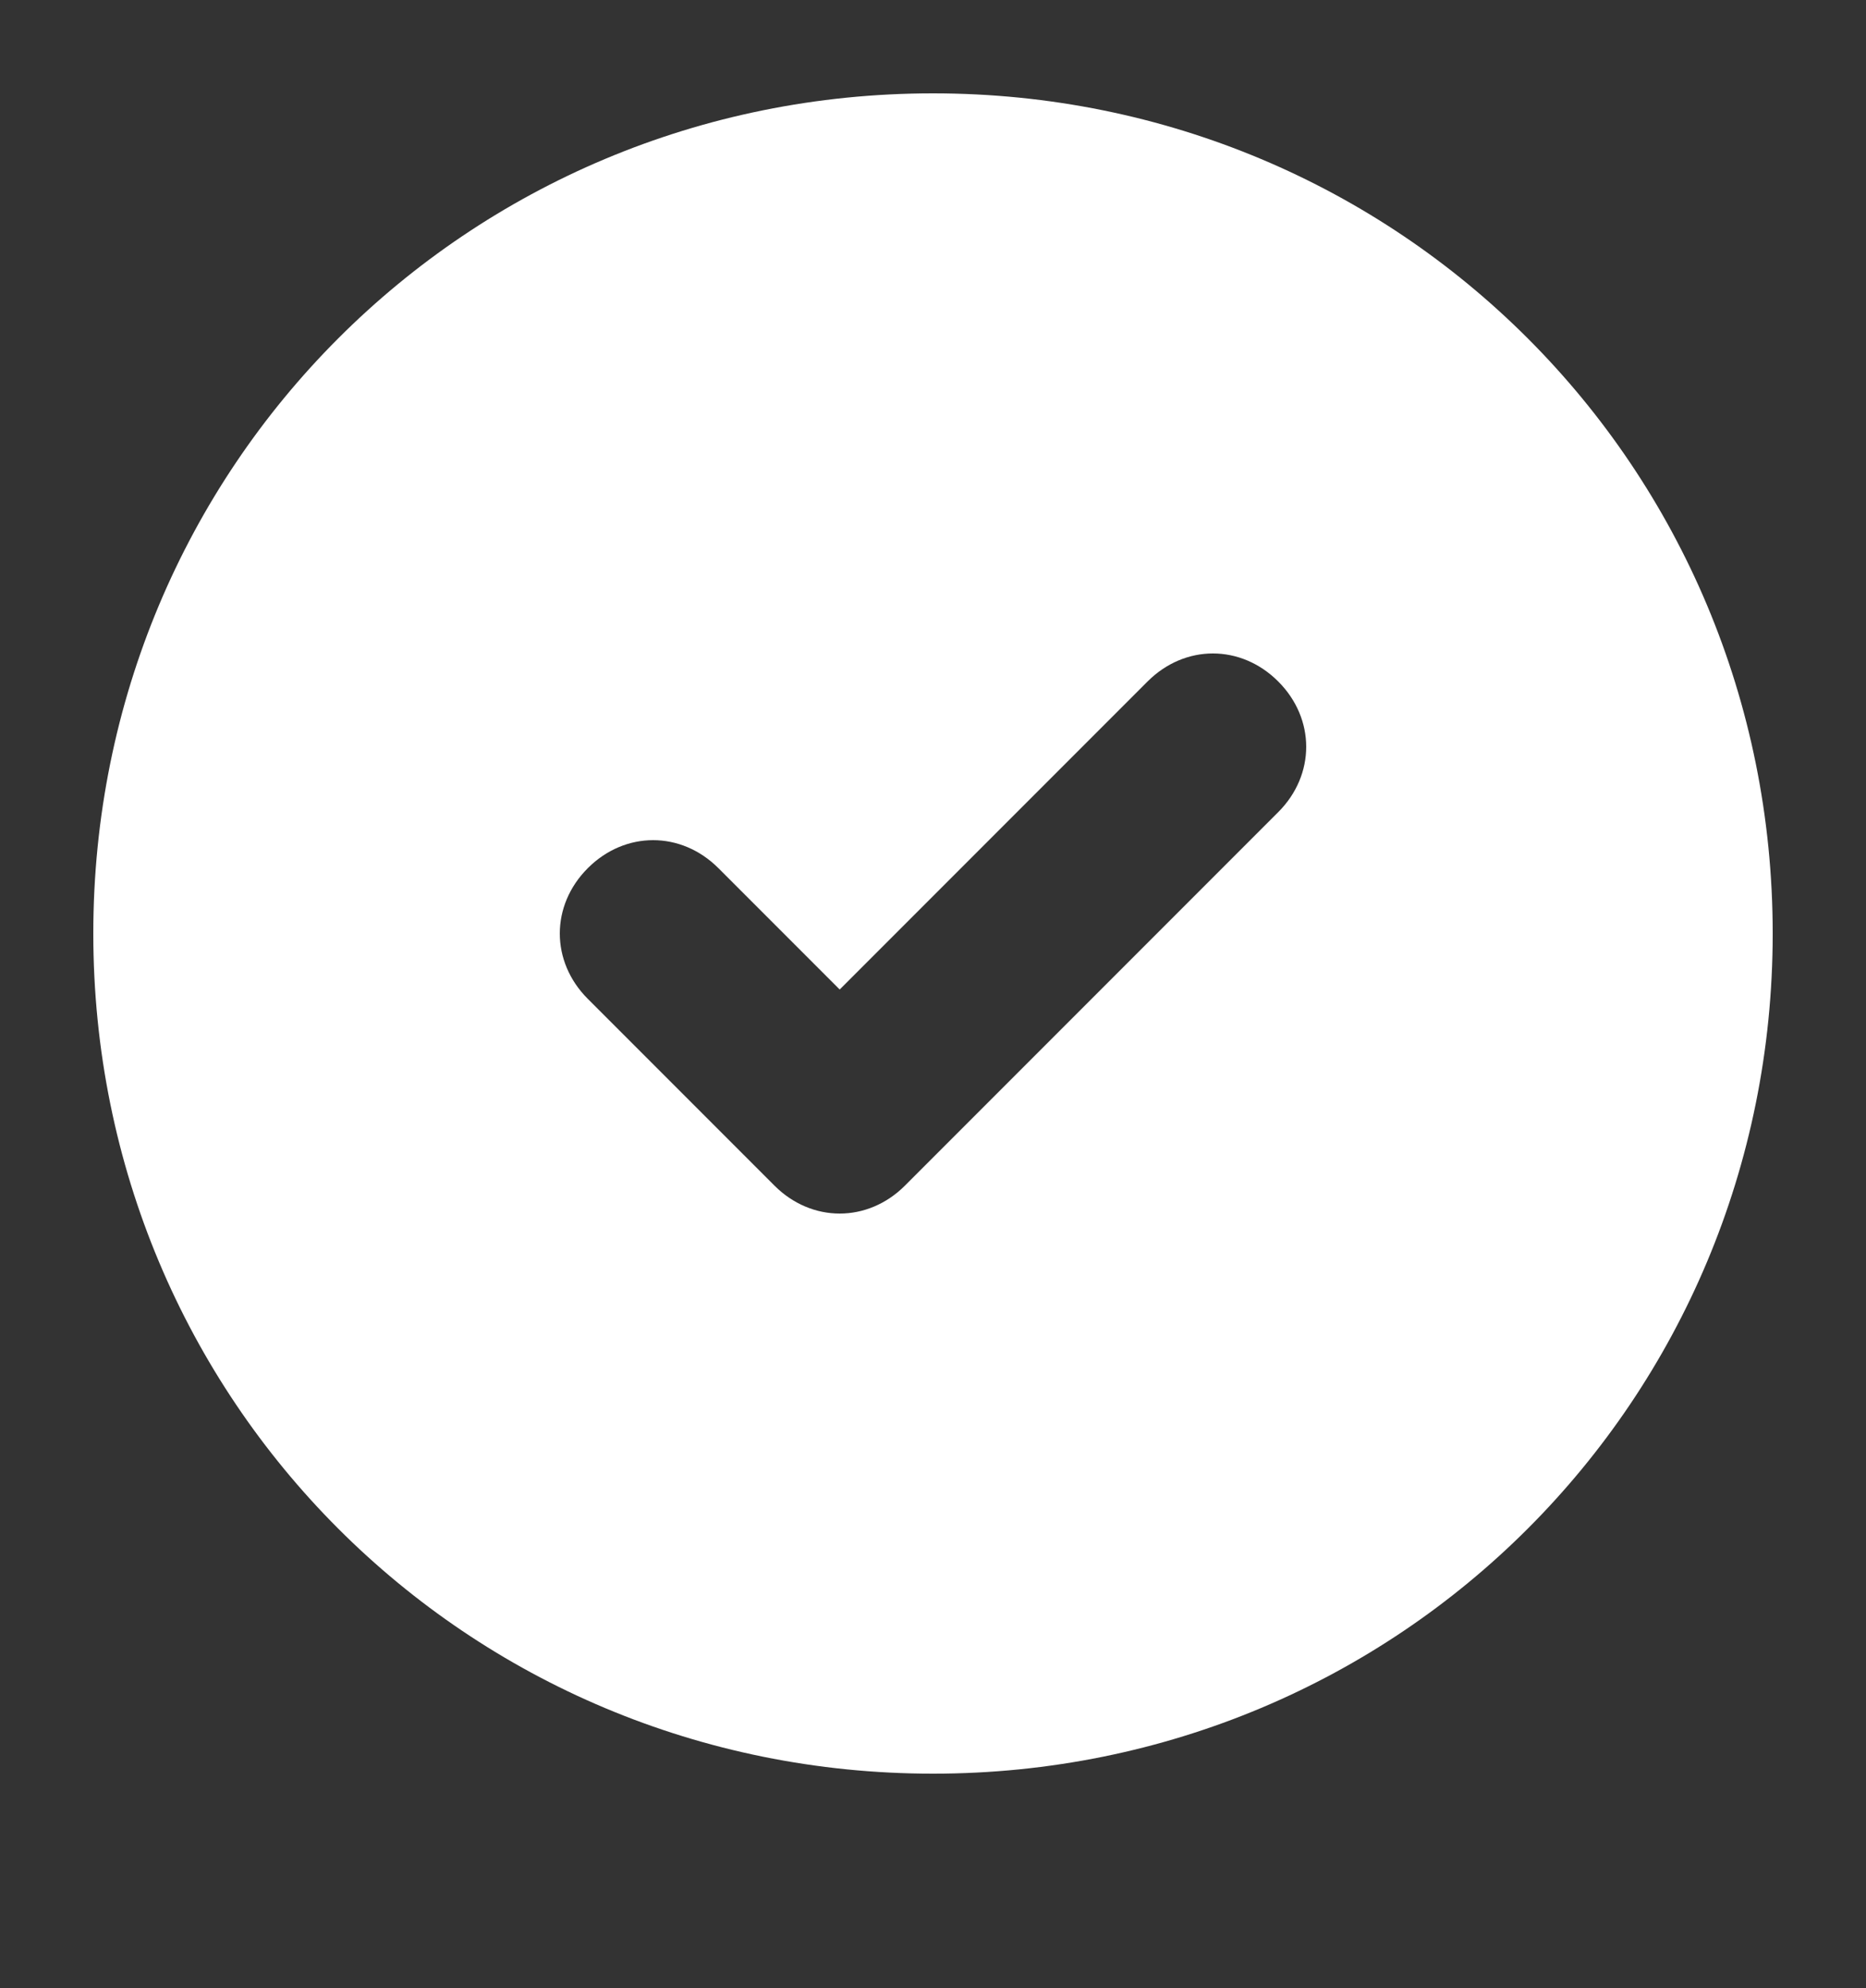 <?xml version="1.0" encoding="utf-8"?>
<!-- Generator: Adobe Illustrator 27.7.0, SVG Export Plug-In . SVG Version: 6.00 Build 0)  -->
<svg version="1.1" id="Layer_1" xmlns="http://www.w3.org/2000/svg" xmlns:xlink="http://www.w3.org/1999/xlink" x="0px" y="0px"
	 viewBox="0 0 20 21.3" style="enable-background:new 0 0 20 21.3;" xml:space="preserve">
<rect x="0" y="0" width="20" height="21.3" fill="#333333" stroke="none"/>
<style type="text/css">
	.st0{fill:#FFFFFF;}
</style>
<g>
	<path class="st0" d="M10,1c-5,0-9,4-9,9s4,9,9,9s9-4,9-9S15,1,10,1z M13.7,8.7l-4,4c-0.4,0.4-1,0.4-1.4,0c0,0,0,0,0,0l-2-2
		c-0.4-0.4-0.4-1,0-1.4s1-0.4,1.4,0L9,10.6l3.3-3.3c0.4-0.4,1-0.4,1.4,0S14.1,8.3,13.7,8.7z"/>
</g>
</svg>
